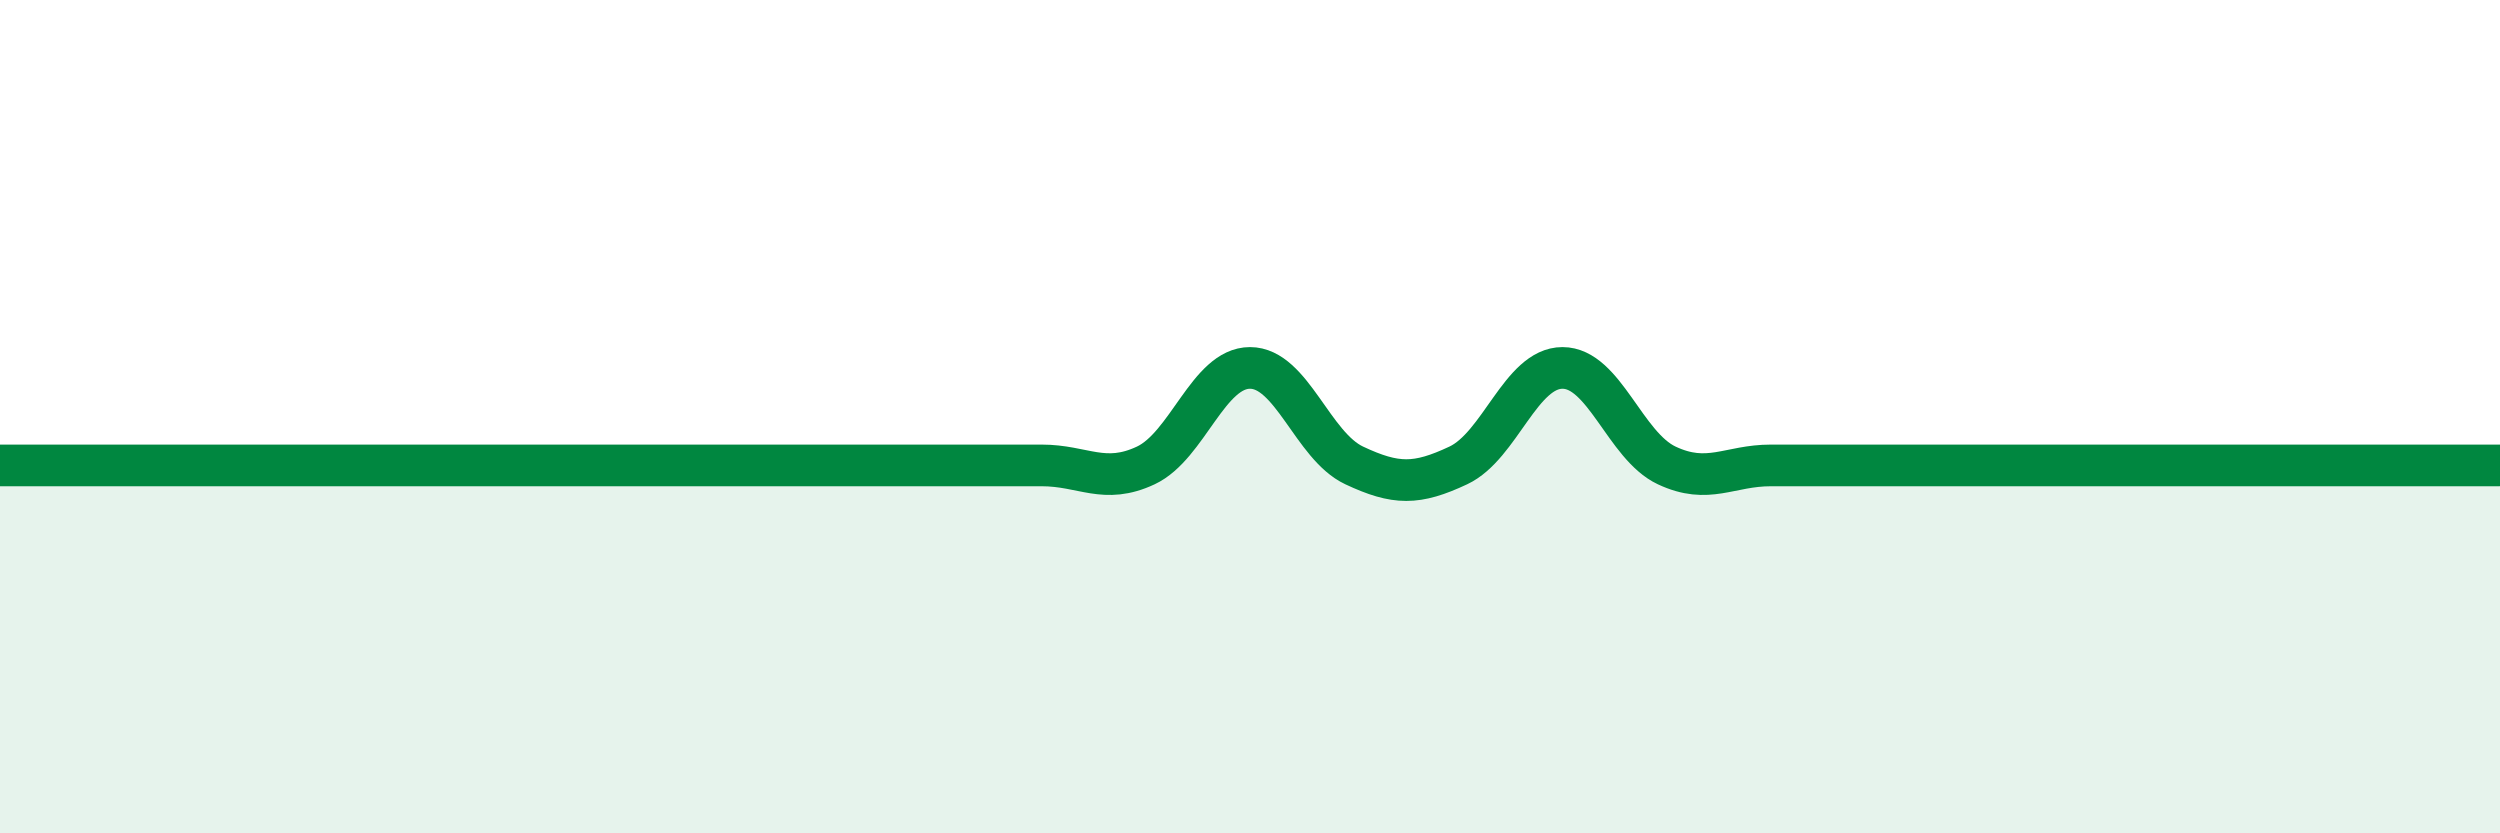 
    <svg width="60" height="20" viewBox="0 0 60 20" xmlns="http://www.w3.org/2000/svg">
      <path
        d="M 0,11.17 C 0.5,11.17 1.5,11.17 2.5,11.17 C 3.5,11.17 4,11.17 5,11.17 C 6,11.17 6.5,11.17 7.5,11.17 C 8.5,11.17 9,11.17 10,11.17 C 11,11.17 11.5,11.17 12.5,11.17 C 13.5,11.17 14,11.17 15,11.17 C 16,11.17 16.5,11.17 17.5,11.17 C 18.5,11.17 19,11.17 20,11.17 C 21,11.17 21.5,11.17 22.5,11.17 C 23.5,11.17 24,11.17 25,11.17 C 26,11.17 26.5,11.64 27.5,11.17 C 28.5,10.7 29,8.83 30,8.83 C 31,8.83 31.5,10.7 32.5,11.17 C 33.5,11.64 34,11.64 35,11.17 C 36,10.7 36.5,8.83 37.5,8.83 C 38.5,8.83 39,10.7 40,11.17 C 41,11.64 41.5,11.17 42.5,11.17 C 43.5,11.17 44,11.17 45,11.17 C 46,11.17 46.5,11.17 47.5,11.17 C 48.5,11.17 49,11.17 50,11.17 C 51,11.17 51.5,11.17 52.5,11.17 C 53.5,11.17 53.5,11.17 55,11.17 C 56.5,11.17 59,11.17 60,11.17L60 20L0 20Z"
        fill="#008740"
        opacity="0.1"
        stroke-linecap="round"
        stroke-linejoin="round"
      />
      <path
        d="M 0,11.17 C 0.5,11.17 1.5,11.17 2.5,11.17 C 3.5,11.17 4,11.17 5,11.17 C 6,11.17 6.5,11.17 7.5,11.17 C 8.5,11.17 9,11.17 10,11.17 C 11,11.17 11.5,11.17 12.5,11.17 C 13.5,11.17 14,11.17 15,11.17 C 16,11.17 16.5,11.17 17.5,11.17 C 18.5,11.17 19,11.17 20,11.17 C 21,11.17 21.5,11.17 22.5,11.17 C 23.5,11.17 24,11.17 25,11.17 C 26,11.17 26.5,11.64 27.5,11.17 C 28.5,10.7 29,8.83 30,8.83 C 31,8.83 31.5,10.7 32.5,11.17 C 33.5,11.64 34,11.64 35,11.17 C 36,10.7 36.5,8.83 37.5,8.83 C 38.5,8.83 39,10.7 40,11.17 C 41,11.64 41.5,11.17 42.5,11.17 C 43.5,11.17 44,11.17 45,11.17 C 46,11.17 46.5,11.17 47.5,11.17 C 48.5,11.17 49,11.17 50,11.17 C 51,11.17 51.5,11.17 52.5,11.17 C 53.5,11.17 53.5,11.17 55,11.17 C 56.5,11.17 59,11.17 60,11.17"
        stroke="#008740"
        stroke-width="1"
        fill="none"
        stroke-linecap="round"
        stroke-linejoin="round"
      />
    </svg>
  